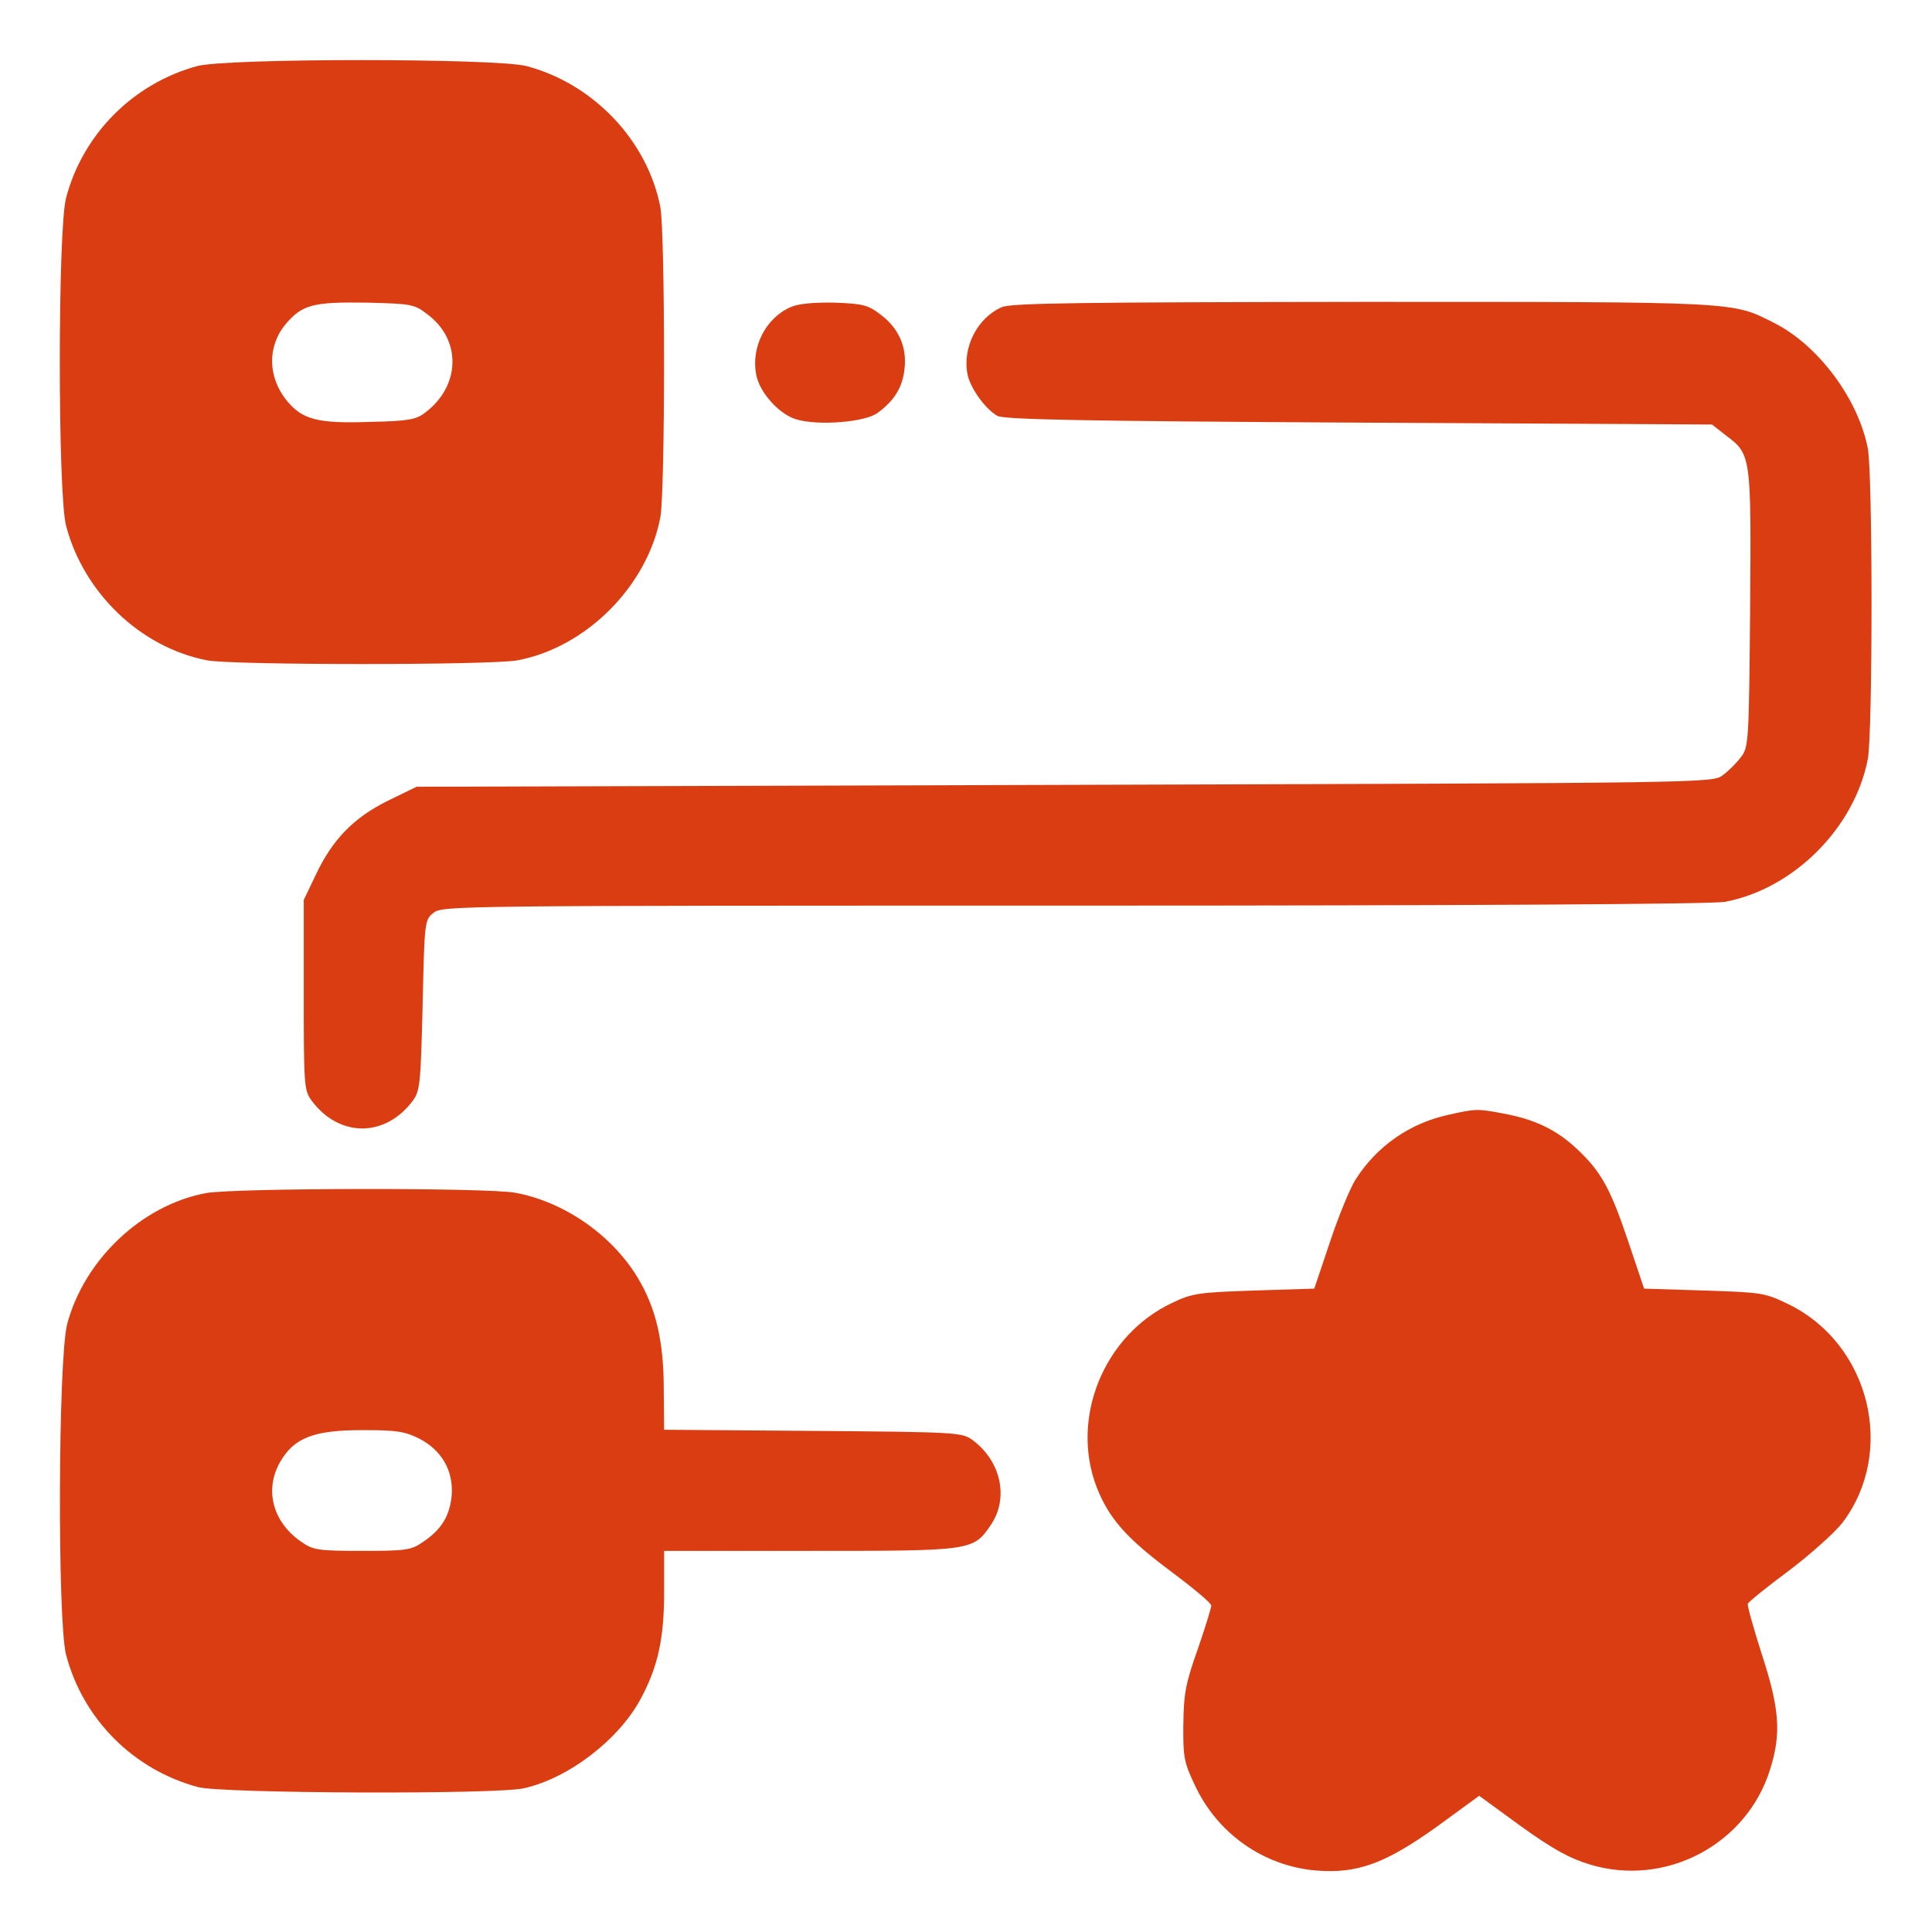 <?xml version="1.0" standalone="no"?>
<!DOCTYPE svg PUBLIC "-//W3C//DTD SVG 20010904//EN"
 "http://www.w3.org/TR/2001/REC-SVG-20010904/DTD/svg10.dtd">
<svg version="1.0" xmlns="http://www.w3.org/2000/svg"
 width="512pt" height="512pt" viewBox="0 0 512 512"
 preserveAspectRatio="xMidYMid meet">

<g transform="translate(0,512) scale(0.1,-0.1)"
fill="#db3d12" stroke="none">
<path d="M523 4945 c-170 -46 -304 -181 -348 -350 -22 -85 -22 -783 0 -868 47
-179 198 -323 374 -357 70 -13 751 -13 822 0 182 34 344 196 379 379 13 70 13
752 0 822 -34 176 -177 327 -355 374 -83 21 -793 21 -872 0z m611 -659 c90
-68 86 -190 -8 -260 -23 -18 -45 -22 -144 -24 -140 -5 -180 6 -221 55 -52 63
-53 145 -4 204 44 52 73 59 214 57 121 -3 127 -4 163 -32z"/>
<path d="M2095 4306 c-66 -29 -105 -106 -91 -179 9 -47 60 -104 105 -118 59
-18 184 -8 217 17 44 32 66 68 71 116 7 58 -15 108 -63 144 -34 26 -46 29
-123 32 -57 1 -96 -3 -116 -12z"/>
<path d="M2655 4306 c-65 -28 -105 -107 -91 -178 7 -36 47 -92 79 -110 17 -10
230 -14 958 -18 l936 -5 37 -29 c67 -50 67 -54 64 -461 -3 -349 -4 -365 -24
-391 -11 -15 -33 -37 -48 -48 -27 -21 -30 -21 -1745 -26 l-1717 -5 -76 -37
c-91 -45 -147 -103 -191 -196 l-32 -67 0 -252 c0 -240 1 -253 21 -280 73 -98
195 -98 268 0 19 26 21 45 26 254 5 221 5 225 29 244 23 19 65 19 1696 19
1071 0 1692 4 1726 10 182 34 344 196 379 379 13 70 13 752 0 822 -25 131
-131 274 -248 333 -113 57 -85 56 -1092 56 -746 -1 -931 -3 -955 -14z"/>
<path d="M3840 2166 c-103 -22 -191 -83 -247 -171 -14 -21 -45 -96 -68 -165
l-42 -125 -159 -5 c-145 -5 -164 -7 -216 -32 -183 -85 -273 -307 -201 -491 32
-81 79 -134 193 -219 60 -45 110 -86 110 -93 0 -6 -16 -58 -36 -116 -32 -90
-37 -117 -38 -199 -1 -87 2 -101 31 -162 60 -128 182 -213 320 -225 110 -9
184 18 322 117 l111 81 111 -81 c85 -61 129 -85 182 -101 200 -61 416 52 478
252 30 95 25 161 -22 305 -22 69 -39 129 -37 134 2 5 50 44 108 87 57 43 122
101 143 128 142 188 73 472 -142 578 -64 31 -70 32 -225 37 l-159 5 -42 125
c-48 143 -73 187 -139 248 -53 49 -110 76 -192 91 -68 13 -73 13 -144 -3z"/>
<path d="M545 1958 c-170 -32 -322 -177 -367 -347 -24 -93 -26 -785 -3 -876
45 -171 178 -305 350 -351 62 -17 794 -20 864 -3 119 27 251 129 309 237 46
86 62 160 62 284 l0 108 386 0 c431 0 433 0 480 69 48 71 27 169 -49 225 -28
20 -41 21 -423 24 l-394 3 -1 107 c0 129 -21 216 -69 296 -69 114 -195 201
-324 225 -74 14 -750 13 -821 -1z m565 -650 c61 -31 92 -86 87 -151 -5 -54
-27 -91 -77 -124 -30 -21 -45 -23 -160 -23 -115 0 -130 2 -160 23 -77 52 -100
138 -58 212 37 65 90 85 218 85 90 0 112 -3 150 -22z"/>
</g>
</svg>
